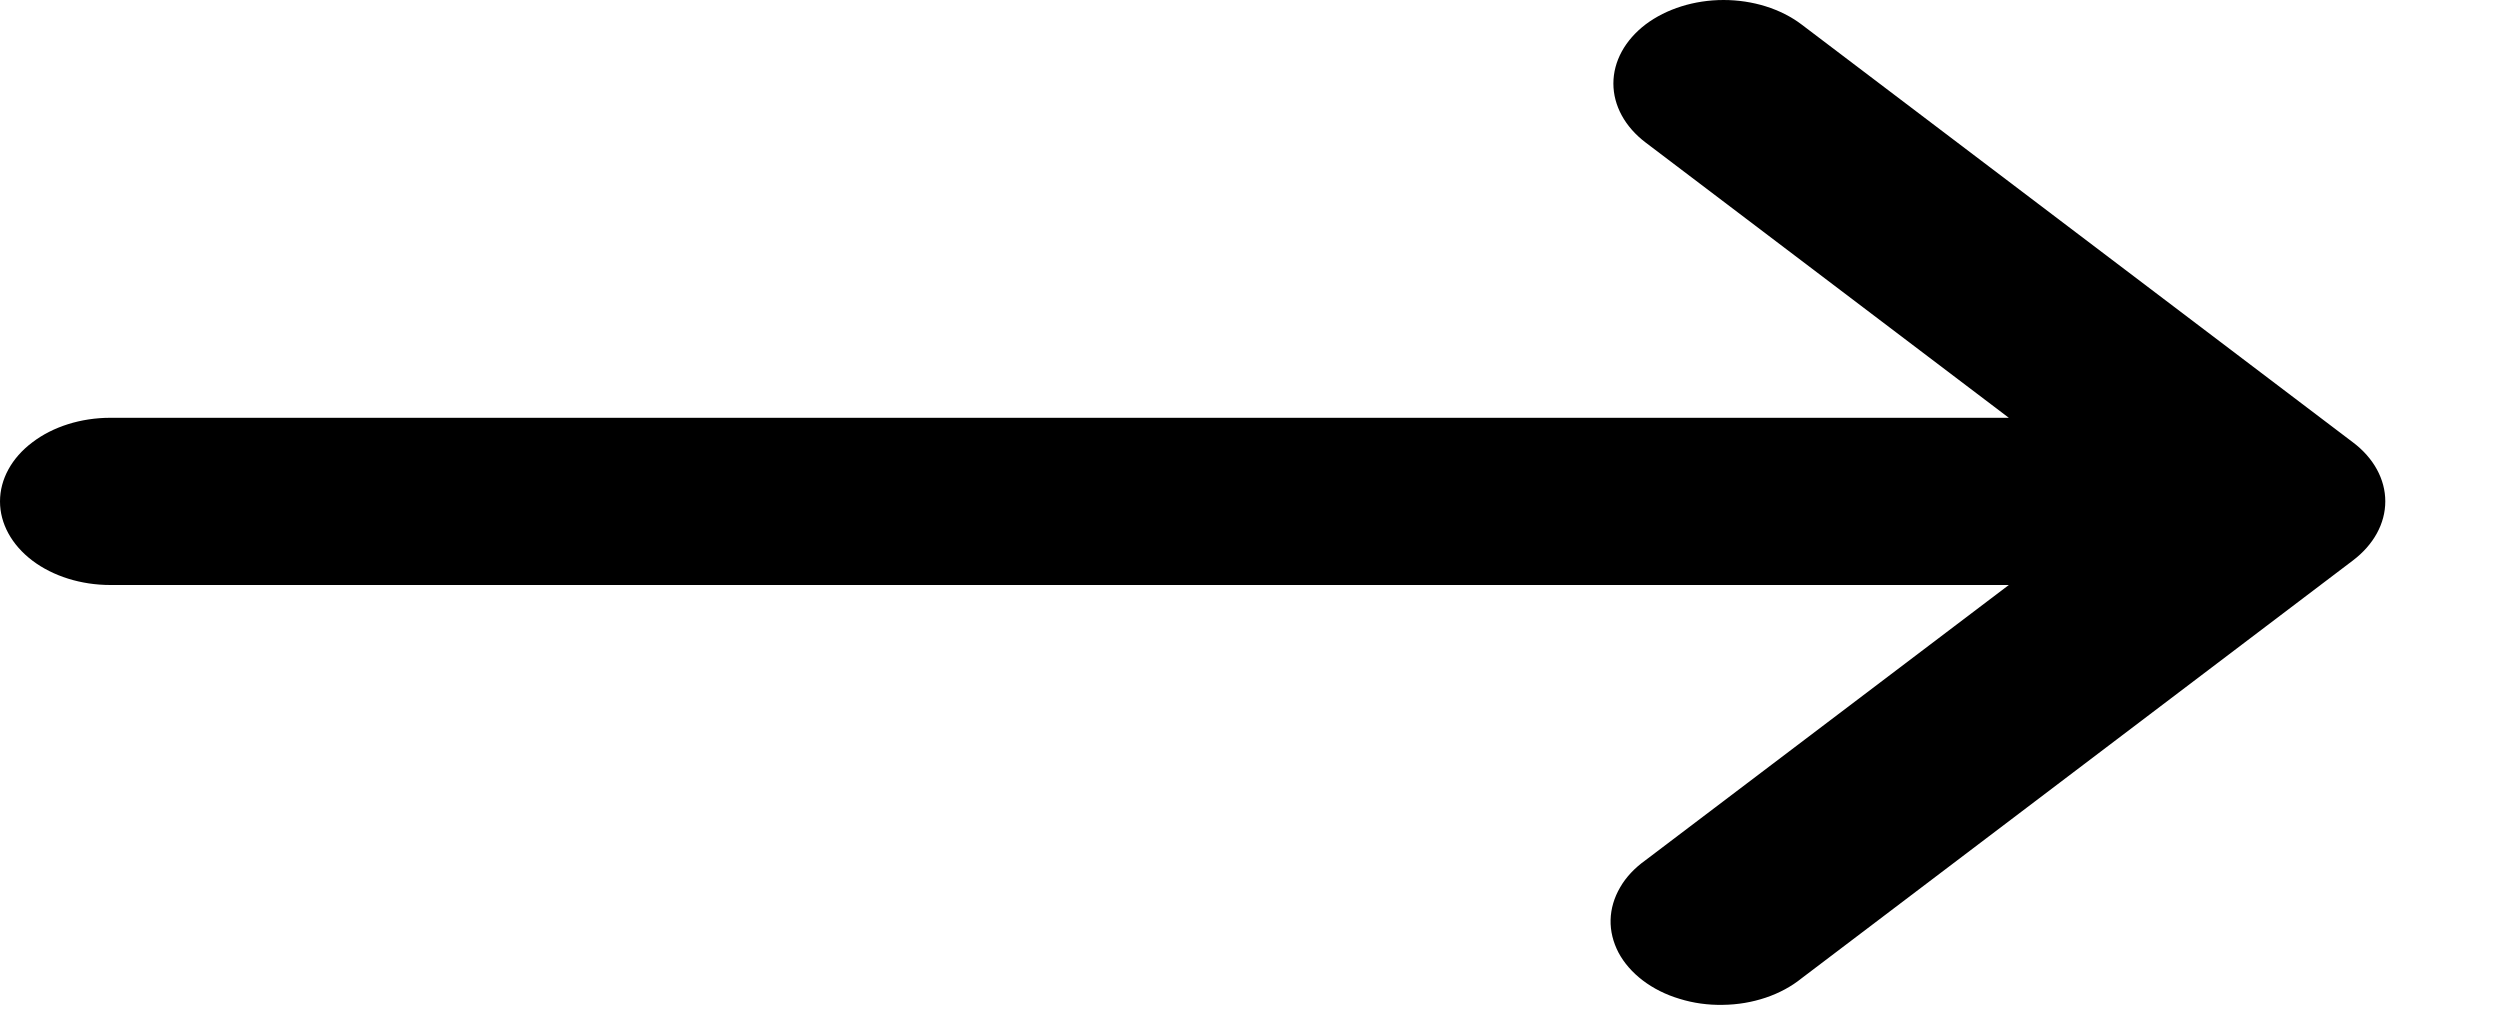 <svg width="17" height="7" viewBox="0 0 17 7" fill="none" xmlns="http://www.w3.org/2000/svg">
<path fill-rule="evenodd" clip-rule="evenodd" d="M11.19 0.166C11.331 0.06 11.522 0 11.72 0C11.919 0 12.11 0.06 12.25 0.166L16 3.008C16.141 3.114 16.22 3.259 16.22 3.409C16.22 3.56 16.141 3.704 16 3.811L12.25 6.653C12.182 6.708 12.099 6.753 12.007 6.784C11.915 6.815 11.816 6.832 11.715 6.833C11.614 6.835 11.514 6.821 11.421 6.792C11.327 6.764 11.242 6.721 11.171 6.667C11.1 6.613 11.044 6.549 11.006 6.478C10.969 6.407 10.95 6.331 10.952 6.255C10.954 6.179 10.976 6.104 11.017 6.034C11.057 5.964 11.117 5.901 11.19 5.849L13.66 3.978L0.75 3.978C0.551 3.978 0.36 3.918 0.22 3.812C0.079 3.705 0 3.56 0 3.41C0 3.259 0.079 3.114 0.22 3.008C0.36 2.901 0.551 2.841 0.75 2.841L13.66 2.841L11.19 0.969C11.05 0.863 10.971 0.718 10.971 0.568C10.971 0.417 11.05 0.273 11.19 0.166Z" fill="black"/>
</svg>
